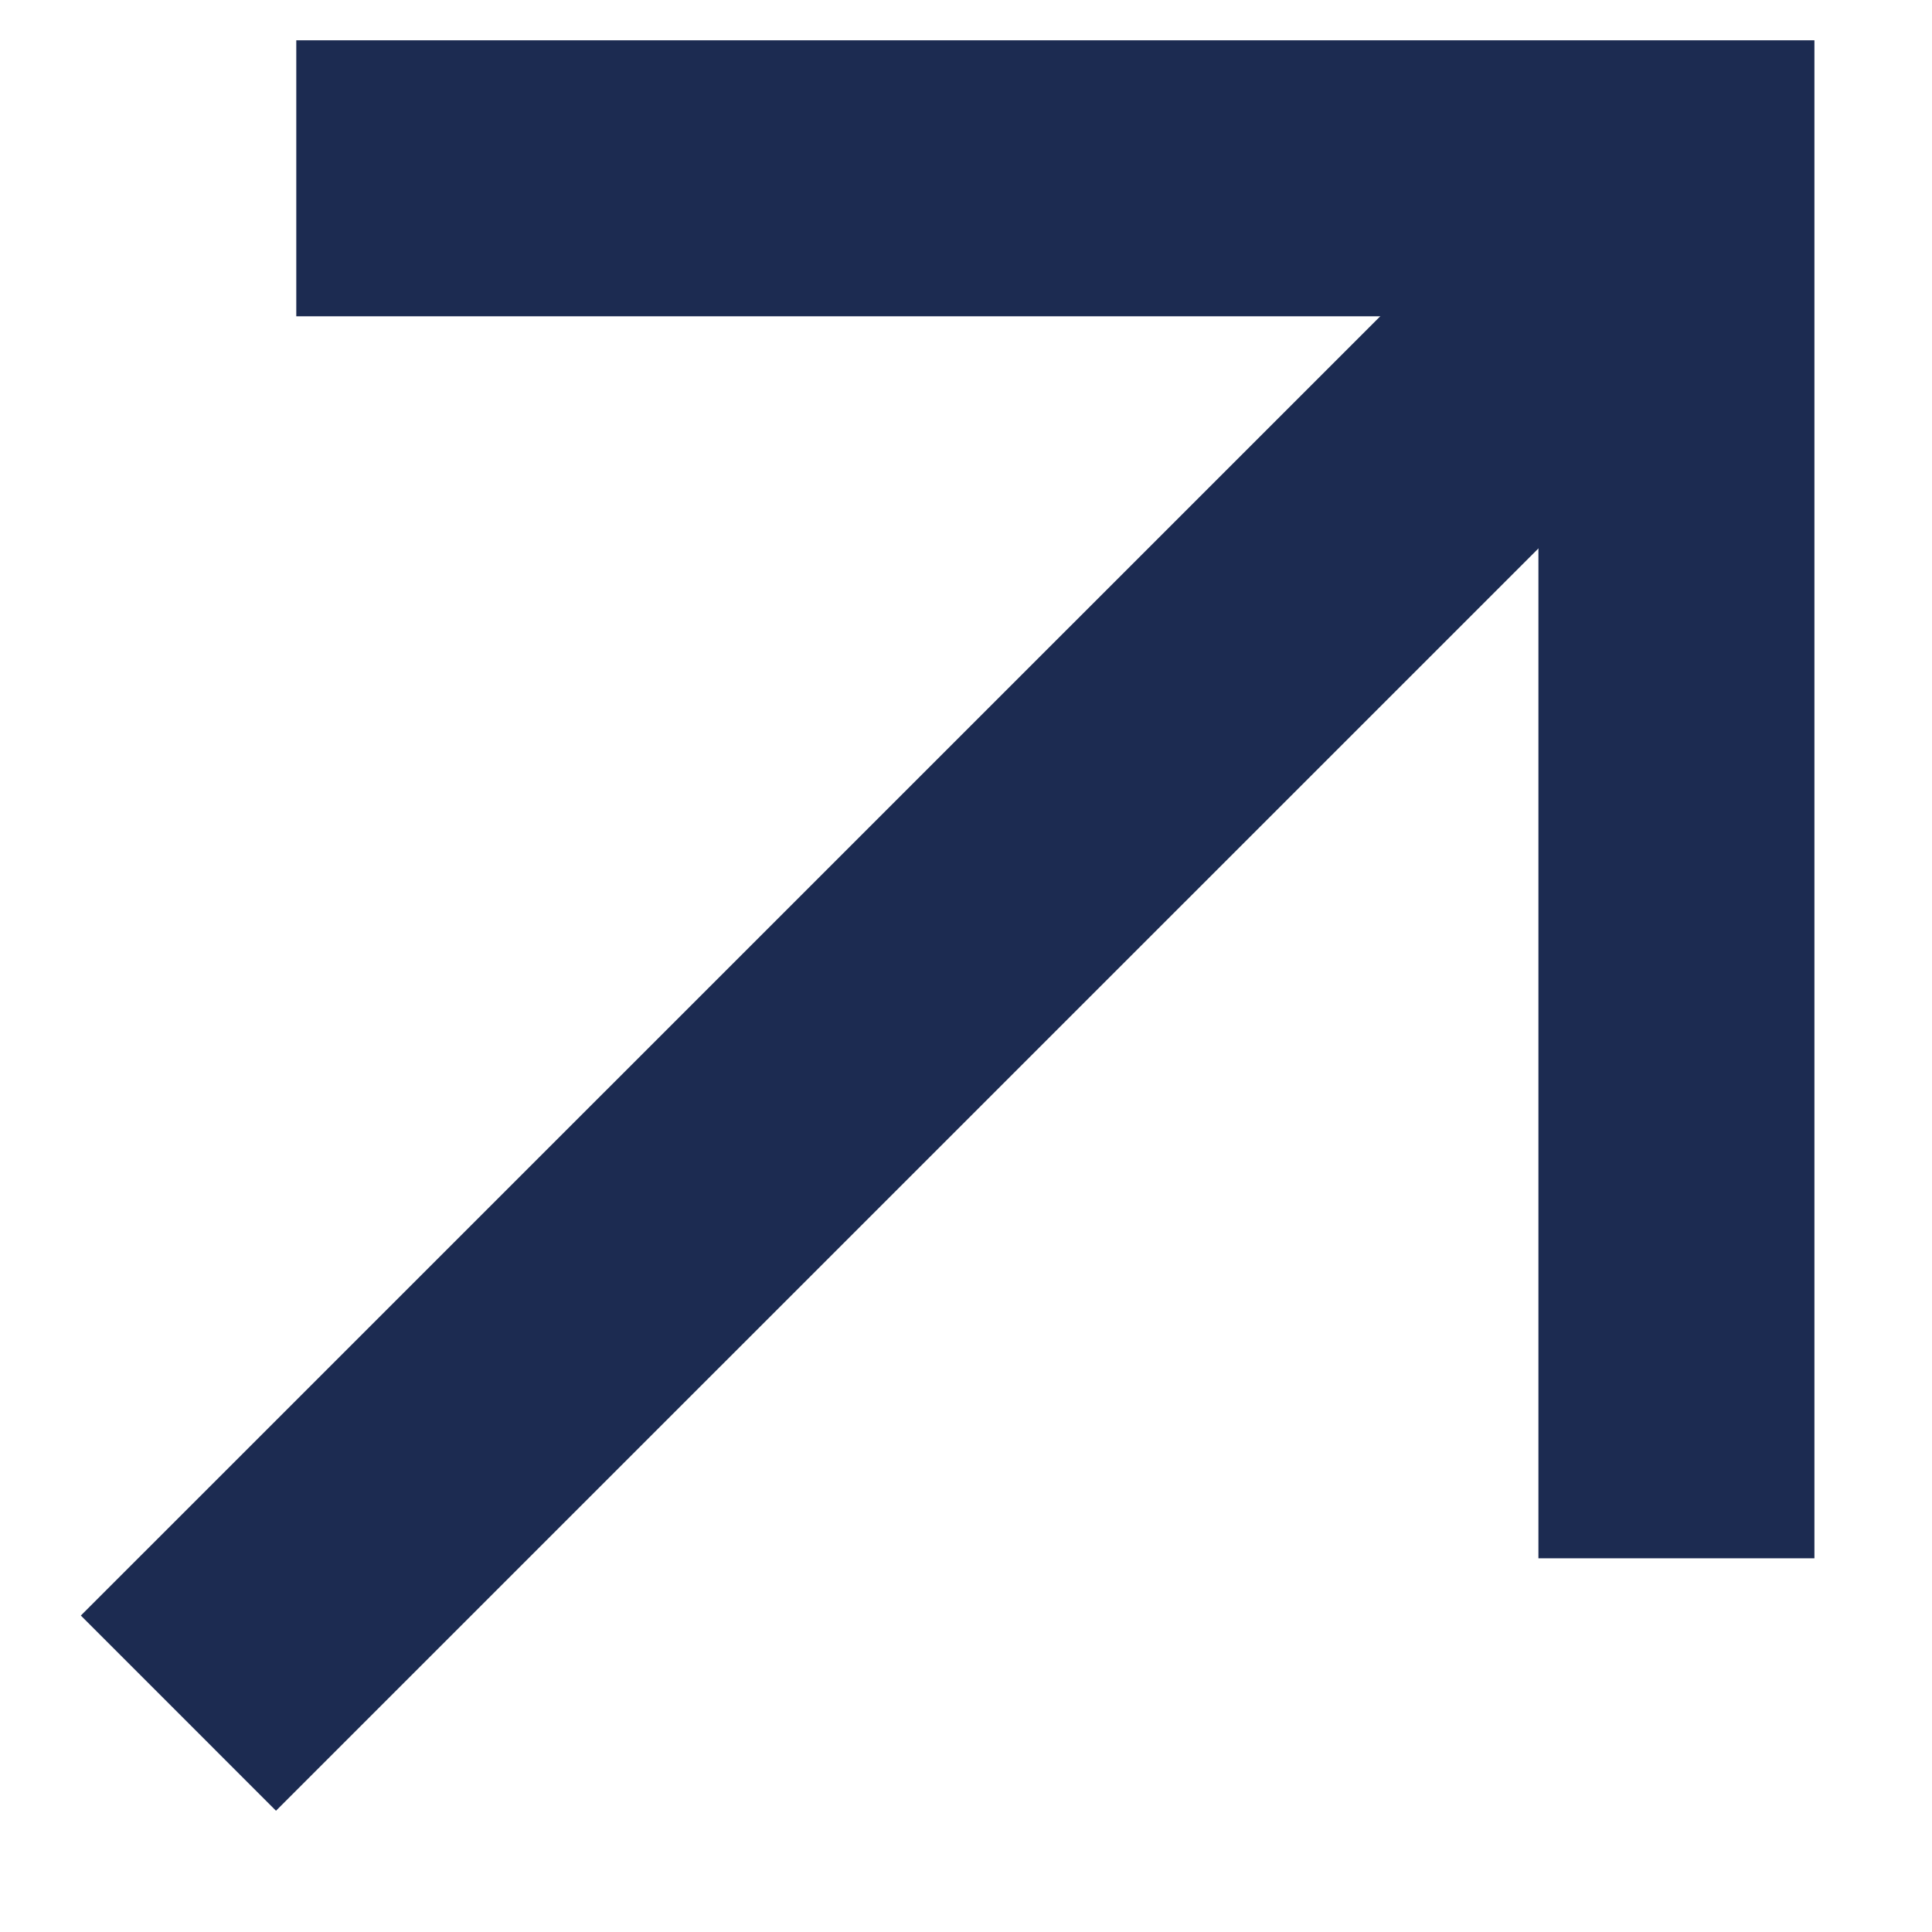 <?xml version="1.0" encoding="UTF-8"?> <svg xmlns="http://www.w3.org/2000/svg" width="14" height="14" viewBox="0 0 14 14" fill="none"> <path d="M2 11.707L11.071 2.637" stroke="#1C2B51" stroke-width="2" stroke-linecap="square"></path> <path d="M12.148 10.292V1.292L3.147 1.292" stroke="#1C2B51" stroke-width="2" stroke-linecap="square"></path> </svg> 
